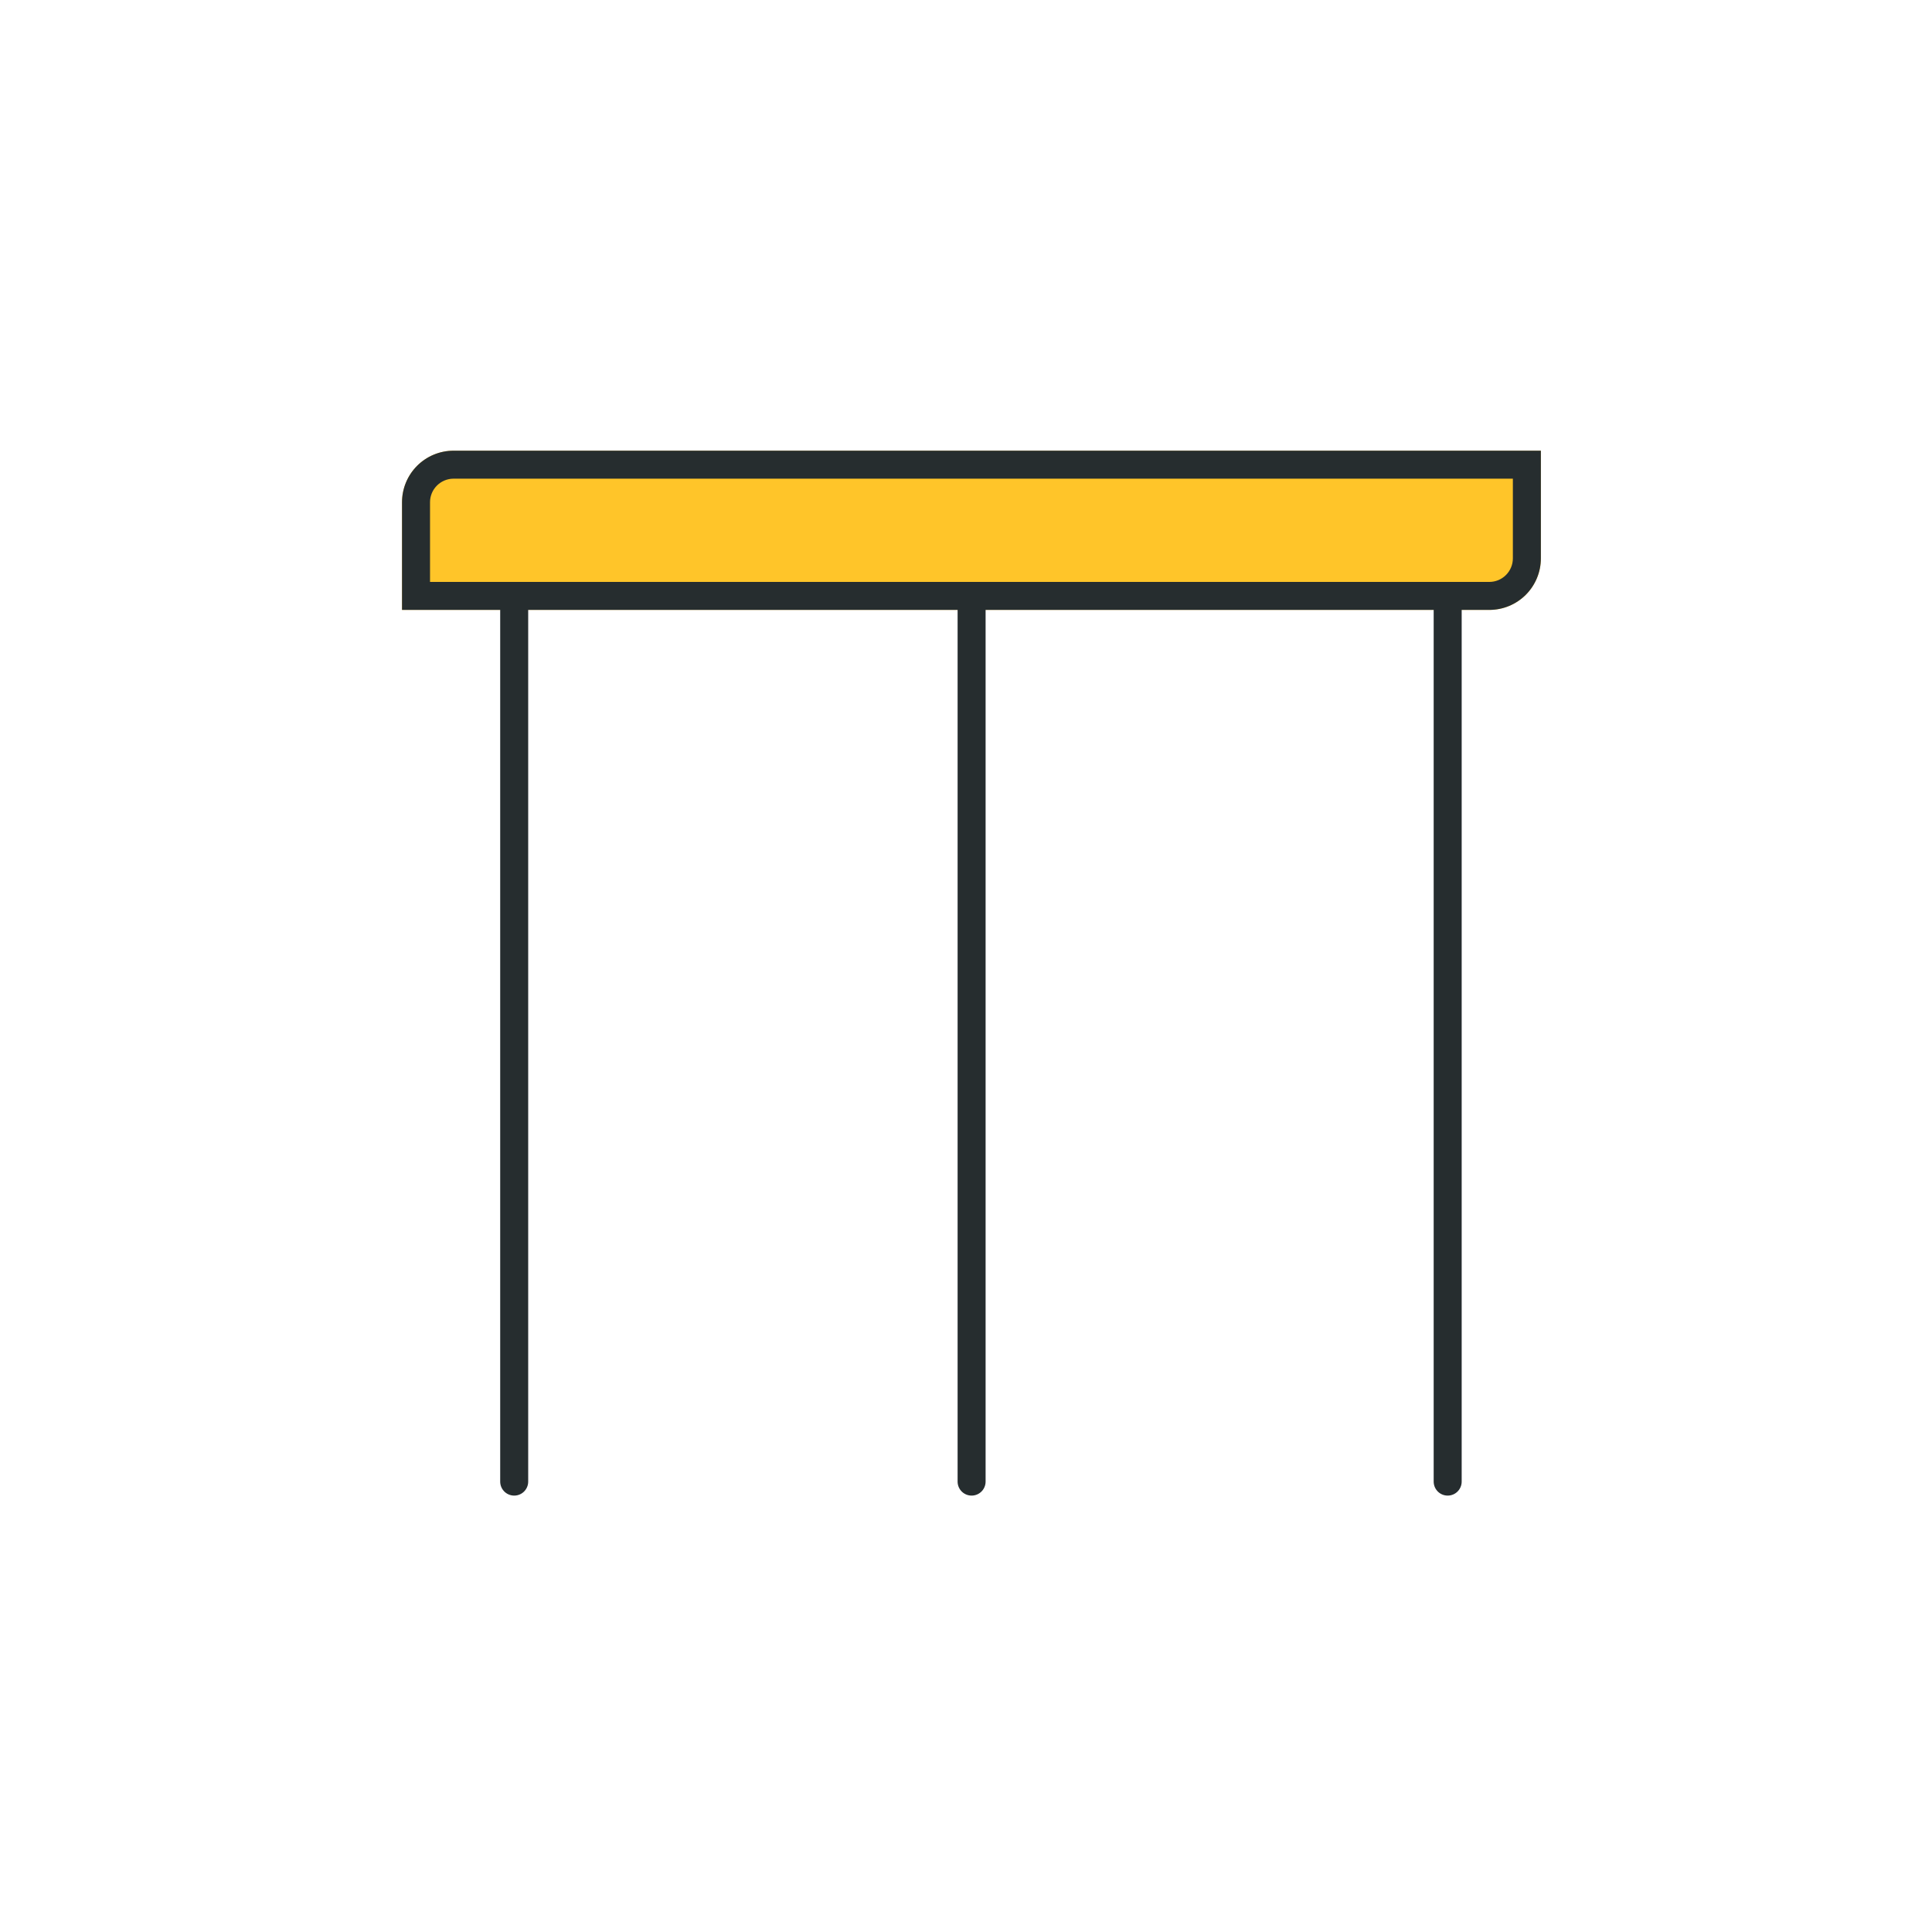 <?xml version="1.0" encoding="UTF-8" standalone="no"?>
<!DOCTYPE svg PUBLIC "-//W3C//DTD SVG 1.1//EN" "http://www.w3.org/Graphics/SVG/1.1/DTD/svg11.dtd">
<svg width="100%" height="100%" viewBox="0 0 300 300" version="1.1" xmlns="http://www.w3.org/2000/svg" xmlns:xlink="http://www.w3.org/1999/xlink" xml:space="preserve" xmlns:serif="http://www.serif.com/" style="fill-rule:evenodd;clip-rule:evenodd;stroke-linecap:round;stroke-linejoin:round;stroke-miterlimit:1.5;">
    <g transform="matrix(1,0,0,1,-3033,-385)">
        <g transform="matrix(0.592,0,0,1.087,1431.82,355.652)">
            <rect id="Artboard2" x="2706" y="27" width="507" height="276" style="fill:none;"/>
            <g id="Artboard21" serif:id="Artboard2">
                <g transform="matrix(4.526,0,0,2.843,578.827,-229.878)">
                    <path d="M559,113L495.987,113C495.195,113 494.435,113.273 493.875,113.758C493.315,114.244 493,114.902 493,115.589L493,121L556.013,121C556.805,121 557.565,120.727 558.125,120.242C558.685,119.756 559,119.098 559,118.411L559,113Z" style="fill:rgb(255,197,41);"/>
                    <path d="M559,113L559,118.411C559,119.098 558.685,119.756 558.125,120.242C557.565,120.727 556.805,121 556.013,121L493,121L493,115.589C493,114.902 493.315,114.244 493.875,113.758C494.435,113.273 495.195,113 495.987,113L559,113ZM557.377,114.406L495.987,114.406C495.625,114.406 495.278,114.531 495.023,114.753C494.767,114.974 494.623,115.275 494.623,115.589L494.623,119.594L556.013,119.594C556.375,119.594 556.722,119.469 556.977,119.247C557.233,119.026 557.377,118.725 557.377,118.411L557.377,114.406Z" style="fill:rgb(38,45,47);"/>
                </g>
                <g transform="matrix(4.897,0,0,2.666,-5881.99,-441.182)">
                    <path d="M1781,208.315L1781,255" style="fill:none;stroke:rgb(38,45,47);stroke-width:1.5px;"/>
                </g>
                <g transform="matrix(4.897,0,0,2.666,-5881.99,-441.182)">
                    <path d="M1805.5,208.315L1805.5,255" style="fill:none;stroke:rgb(38,45,47);stroke-width:1.5px;"/>
                </g>
                <g transform="matrix(4.897,0,0,2.666,-5881.99,-441.182)">
                    <path d="M1831,208.315L1831,255" style="fill:none;stroke:rgb(38,45,47);stroke-width:1.5px;"/>
                </g>
            </g>
        </g>
    </g>
</svg>
